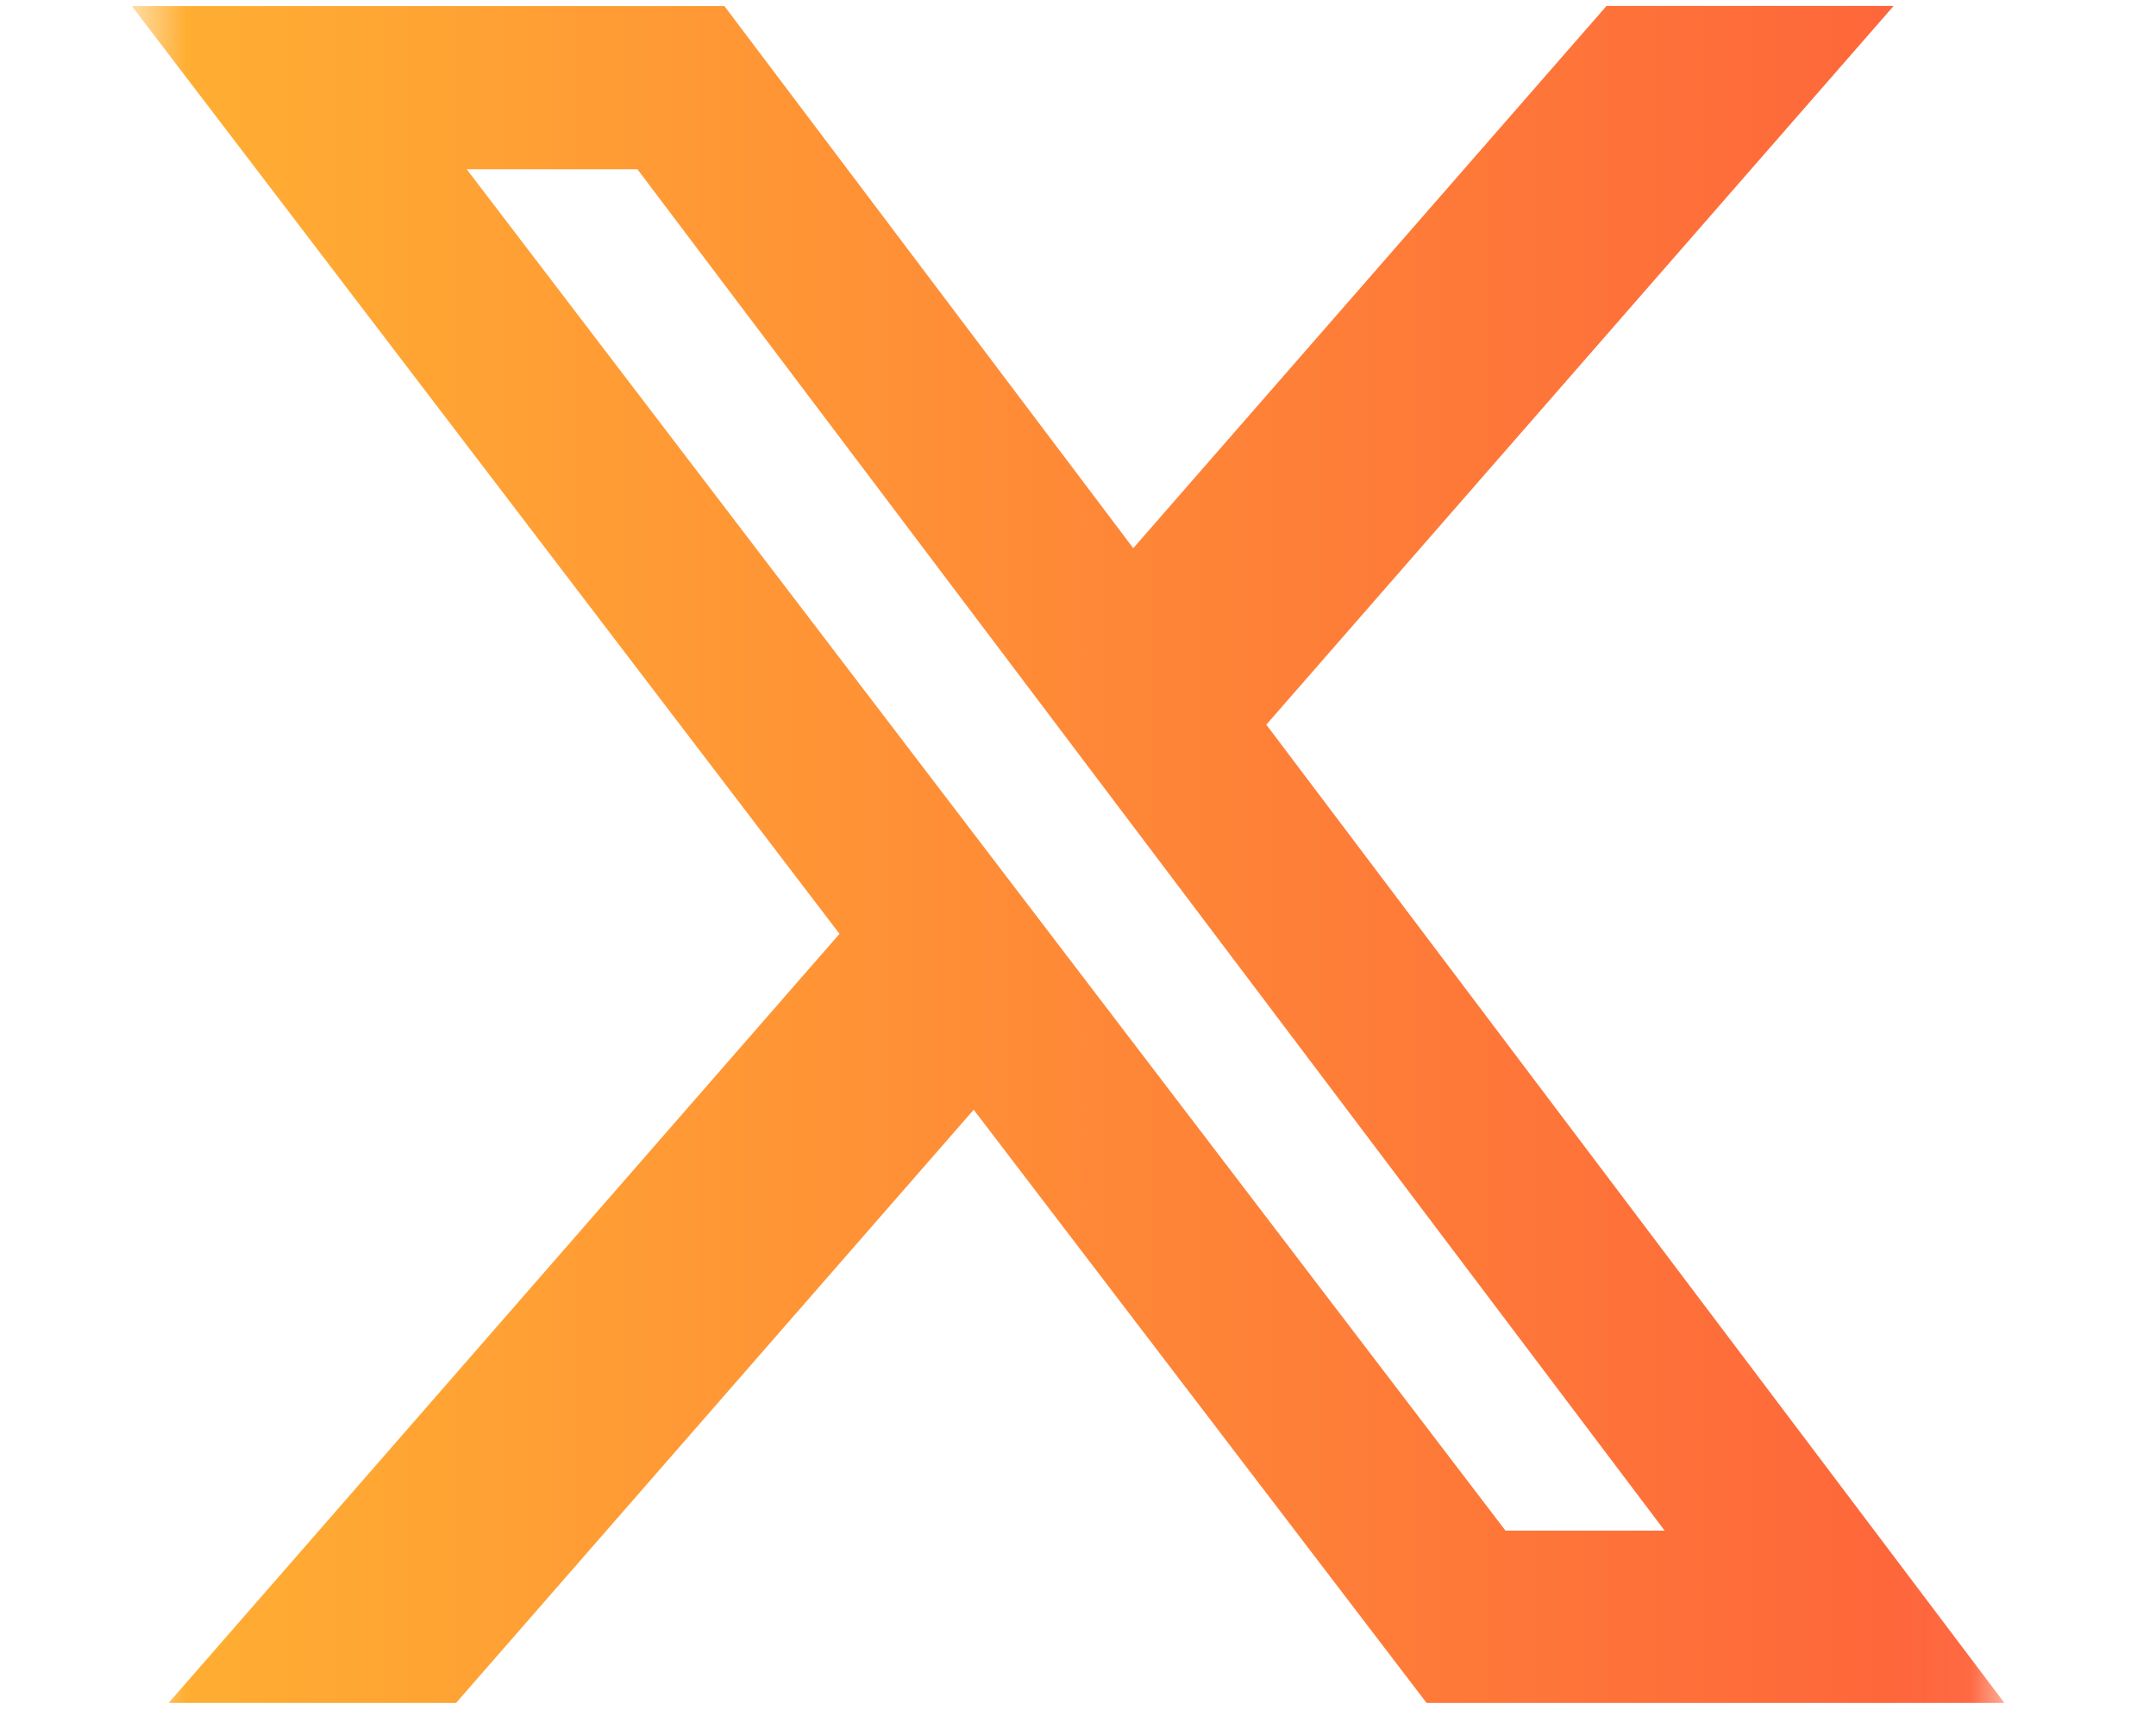 <svg xmlns="http://www.w3.org/2000/svg" width="29" height="23" fill="none"><mask id="a" width="26" height="27" x="1" y="-2" maskUnits="userSpaceOnUse" style="mask-type:luminance"><path fill="#fff" d="M1.773-1.1h25.188v25.188H1.773V-1.1Z"/></mask><g mask="url(#a)"><path fill="url(#b)" d="M21.609.08h3.862l-8.438 9.668 9.928 13.16h-7.772l-6.092-7.98-6.963 7.98H2.268l9.024-10.346L1.774.082h7.97l5.499 7.292L21.609.08ZM20.25 20.59h2.141L8.574 2.277H6.278L20.25 20.59Z"/></g><defs><linearGradient id="b" x1="1.773" x2="26.961" y1="11.494" y2="11.494" gradientUnits="userSpaceOnUse"><stop stop-color="#FFB032"/><stop offset="1" stop-color="#FE623B"/></linearGradient></defs></svg>